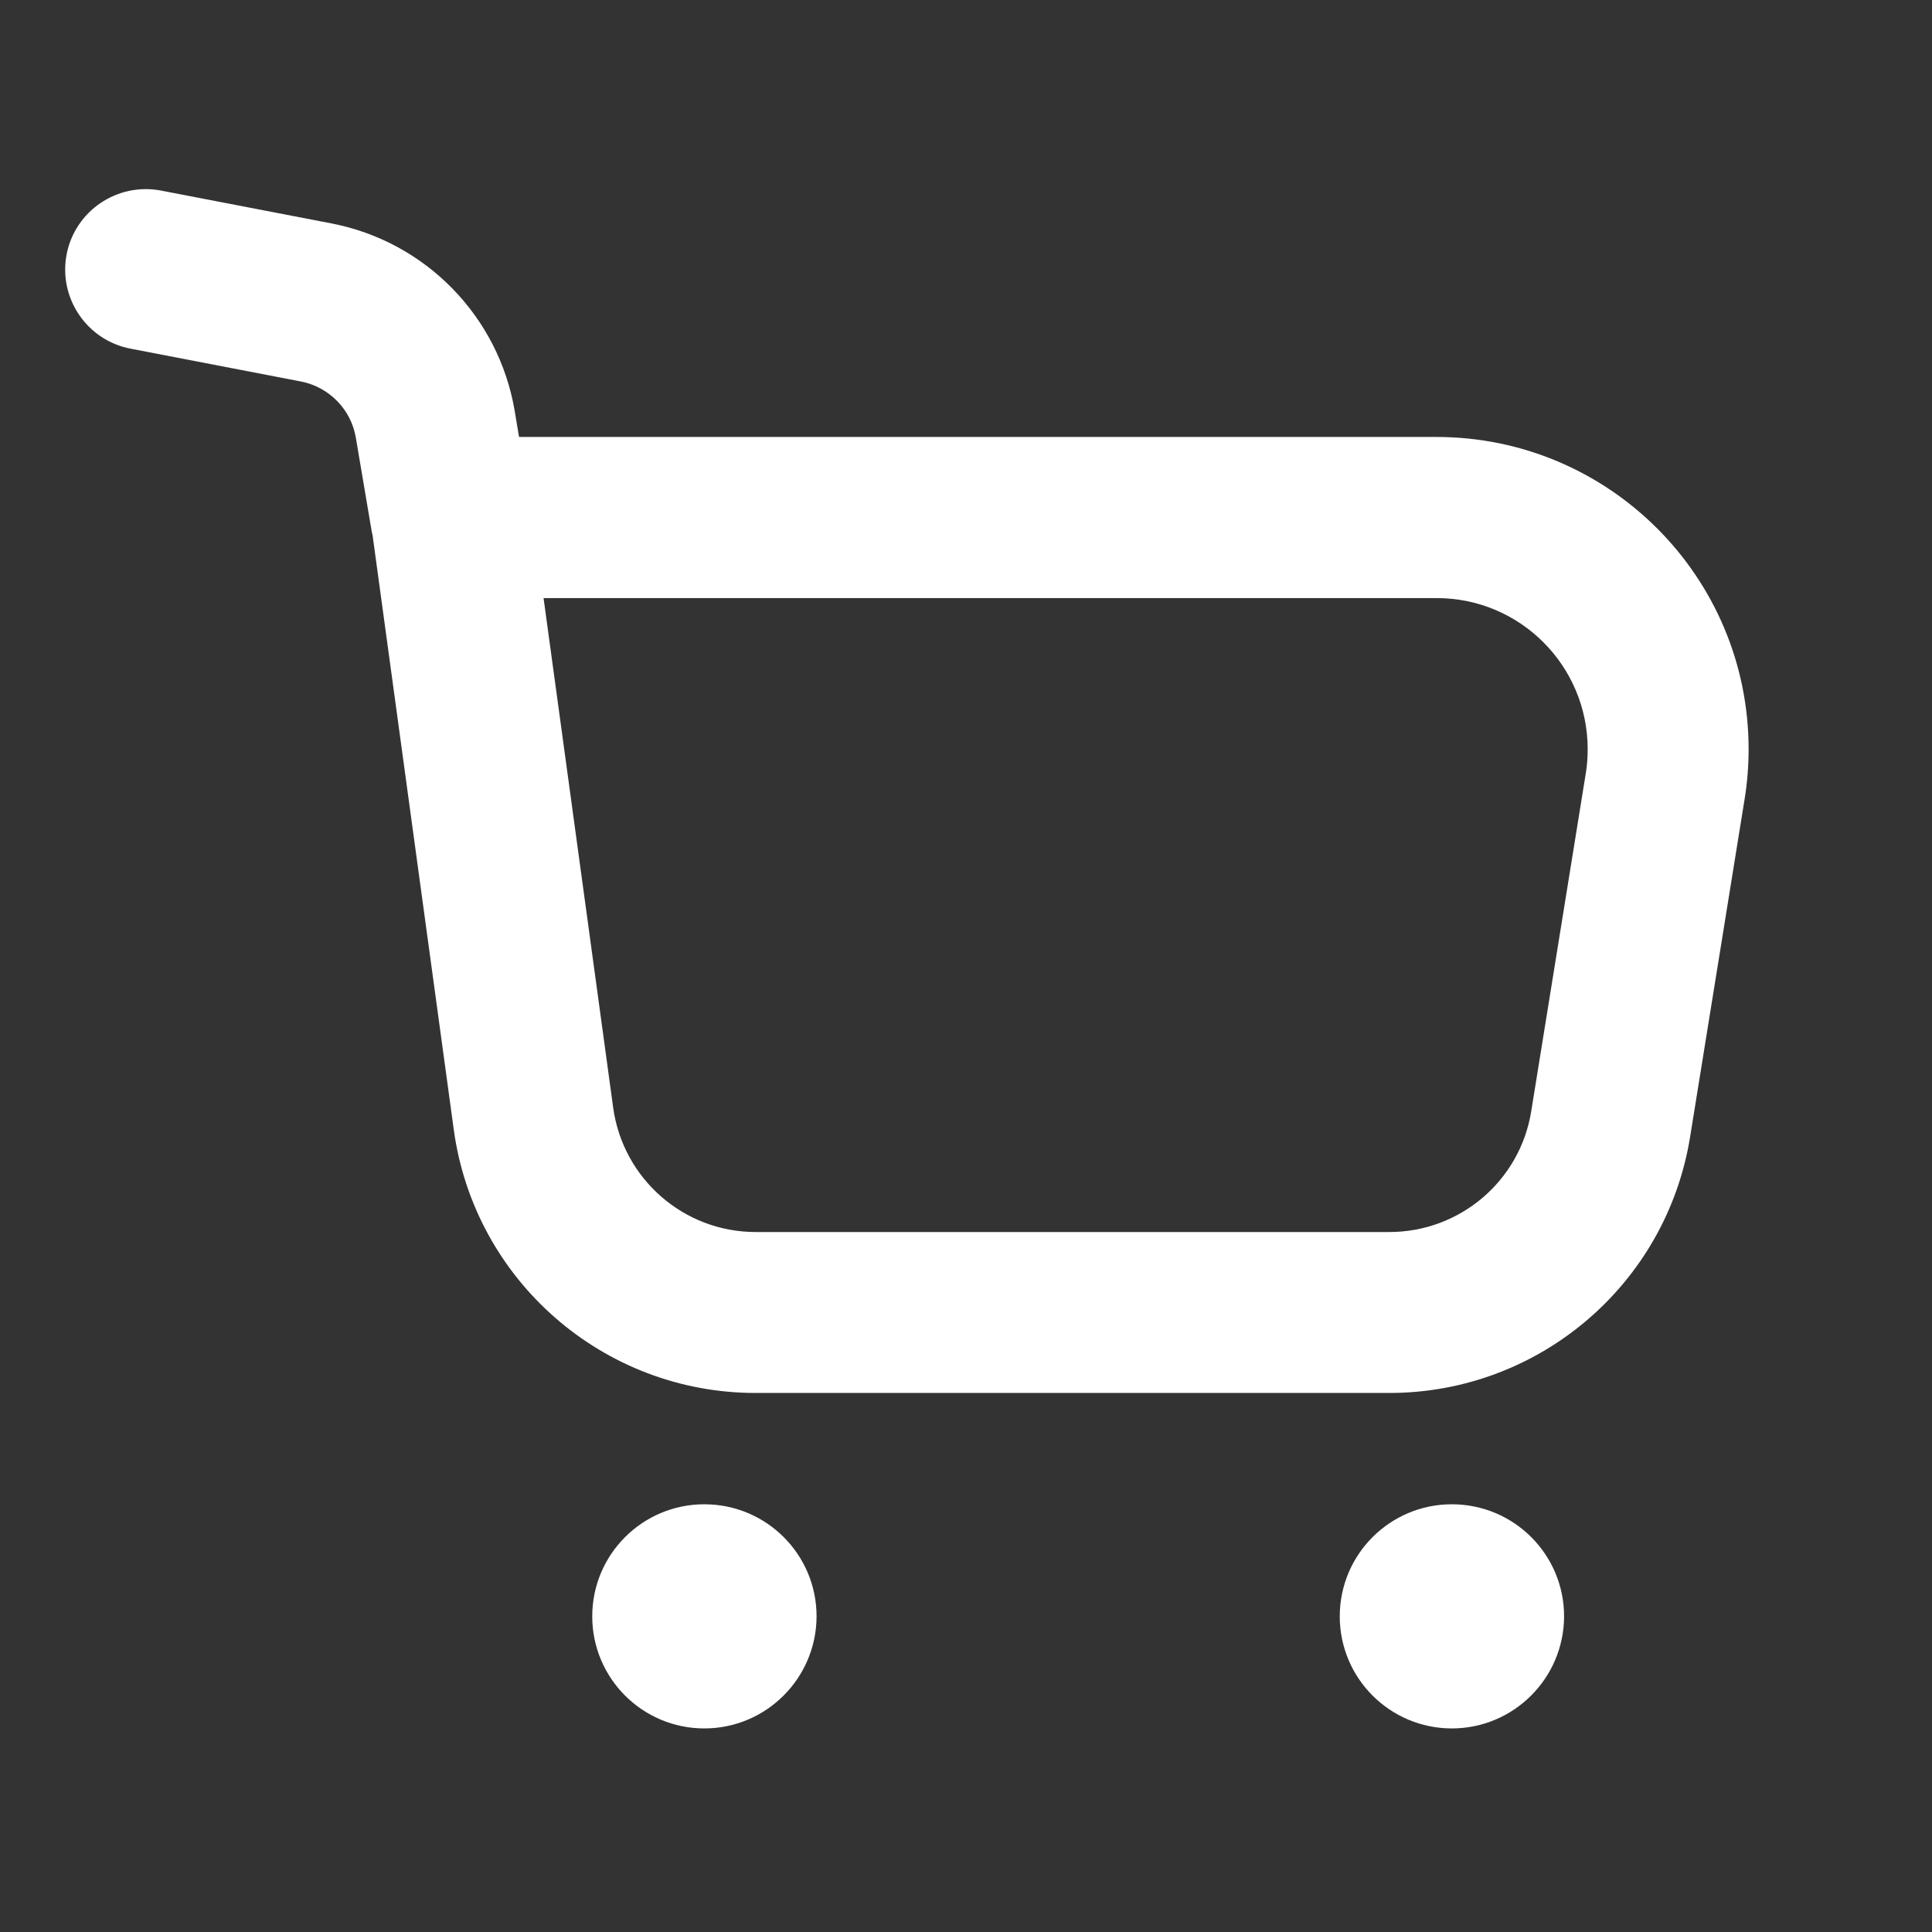 <svg data-v-8dfe82ff="" class="svg-icon" alt="" aria-label="" xmlns="http://www.w3.org/2000/svg" version="1.1" viewBox="0 0 1024 1024"><rect x="0" y="0" width="1024" height="1024" fill="#333333" stroke="none"/><path data-v-8dfe82ff="" d="M373.3 916.1c32.8 0 59.4-26.6 59.5-59.4 0-32.8-26.6-59.4-59.5-59.4-32.8 0-59.4 26.6-59.4 59.4 0 32.8 26.6 59.4 59.4 59.4z m396.2 0c32.8 0 59.4-26.6 59.5-59.4 0-32.8-26.6-59.4-59.5-59.4-32.8 0-59.4 26.6-59.4 59.4 0 32.8 26.6 59.4 59.4 59.4z m-684.2-815.1l90.3 17.4c49.9 9.6 88.7 49.2 97.2 99.4l2.3 13.8 486.2 0c91.4 0 165.5 74.1 165.5 165.5 0 8.8-0.7 17.6-2.1 26.3l-28.9 179.1c-12.6 78.3-80.2 135.8-159.4 135.8l-335.9 0c-80.8 0-149.1-59.7-160-139.6l-43-314.8-0.5-2.3-8.4-49.6c-2.5-15-14.2-26.9-29.1-29.8l-90.3-17.4c-23.1-4.4-38.3-26.8-33.9-49.9 4.4-23.1 26.8-38.3 50-33.9z m676 216l-473.2 0 36.9 270.1c5.2 37.7 37.4 65.9 75.5 65.9l335.9 0c37.4 0 69.3-27.1 75.2-64.1l28.9-179c0.7-4.2 1-8.5 1-12.8 0-44.3-35.9-80.2-80.2-80.1z" fill="#fff"></path></svg>